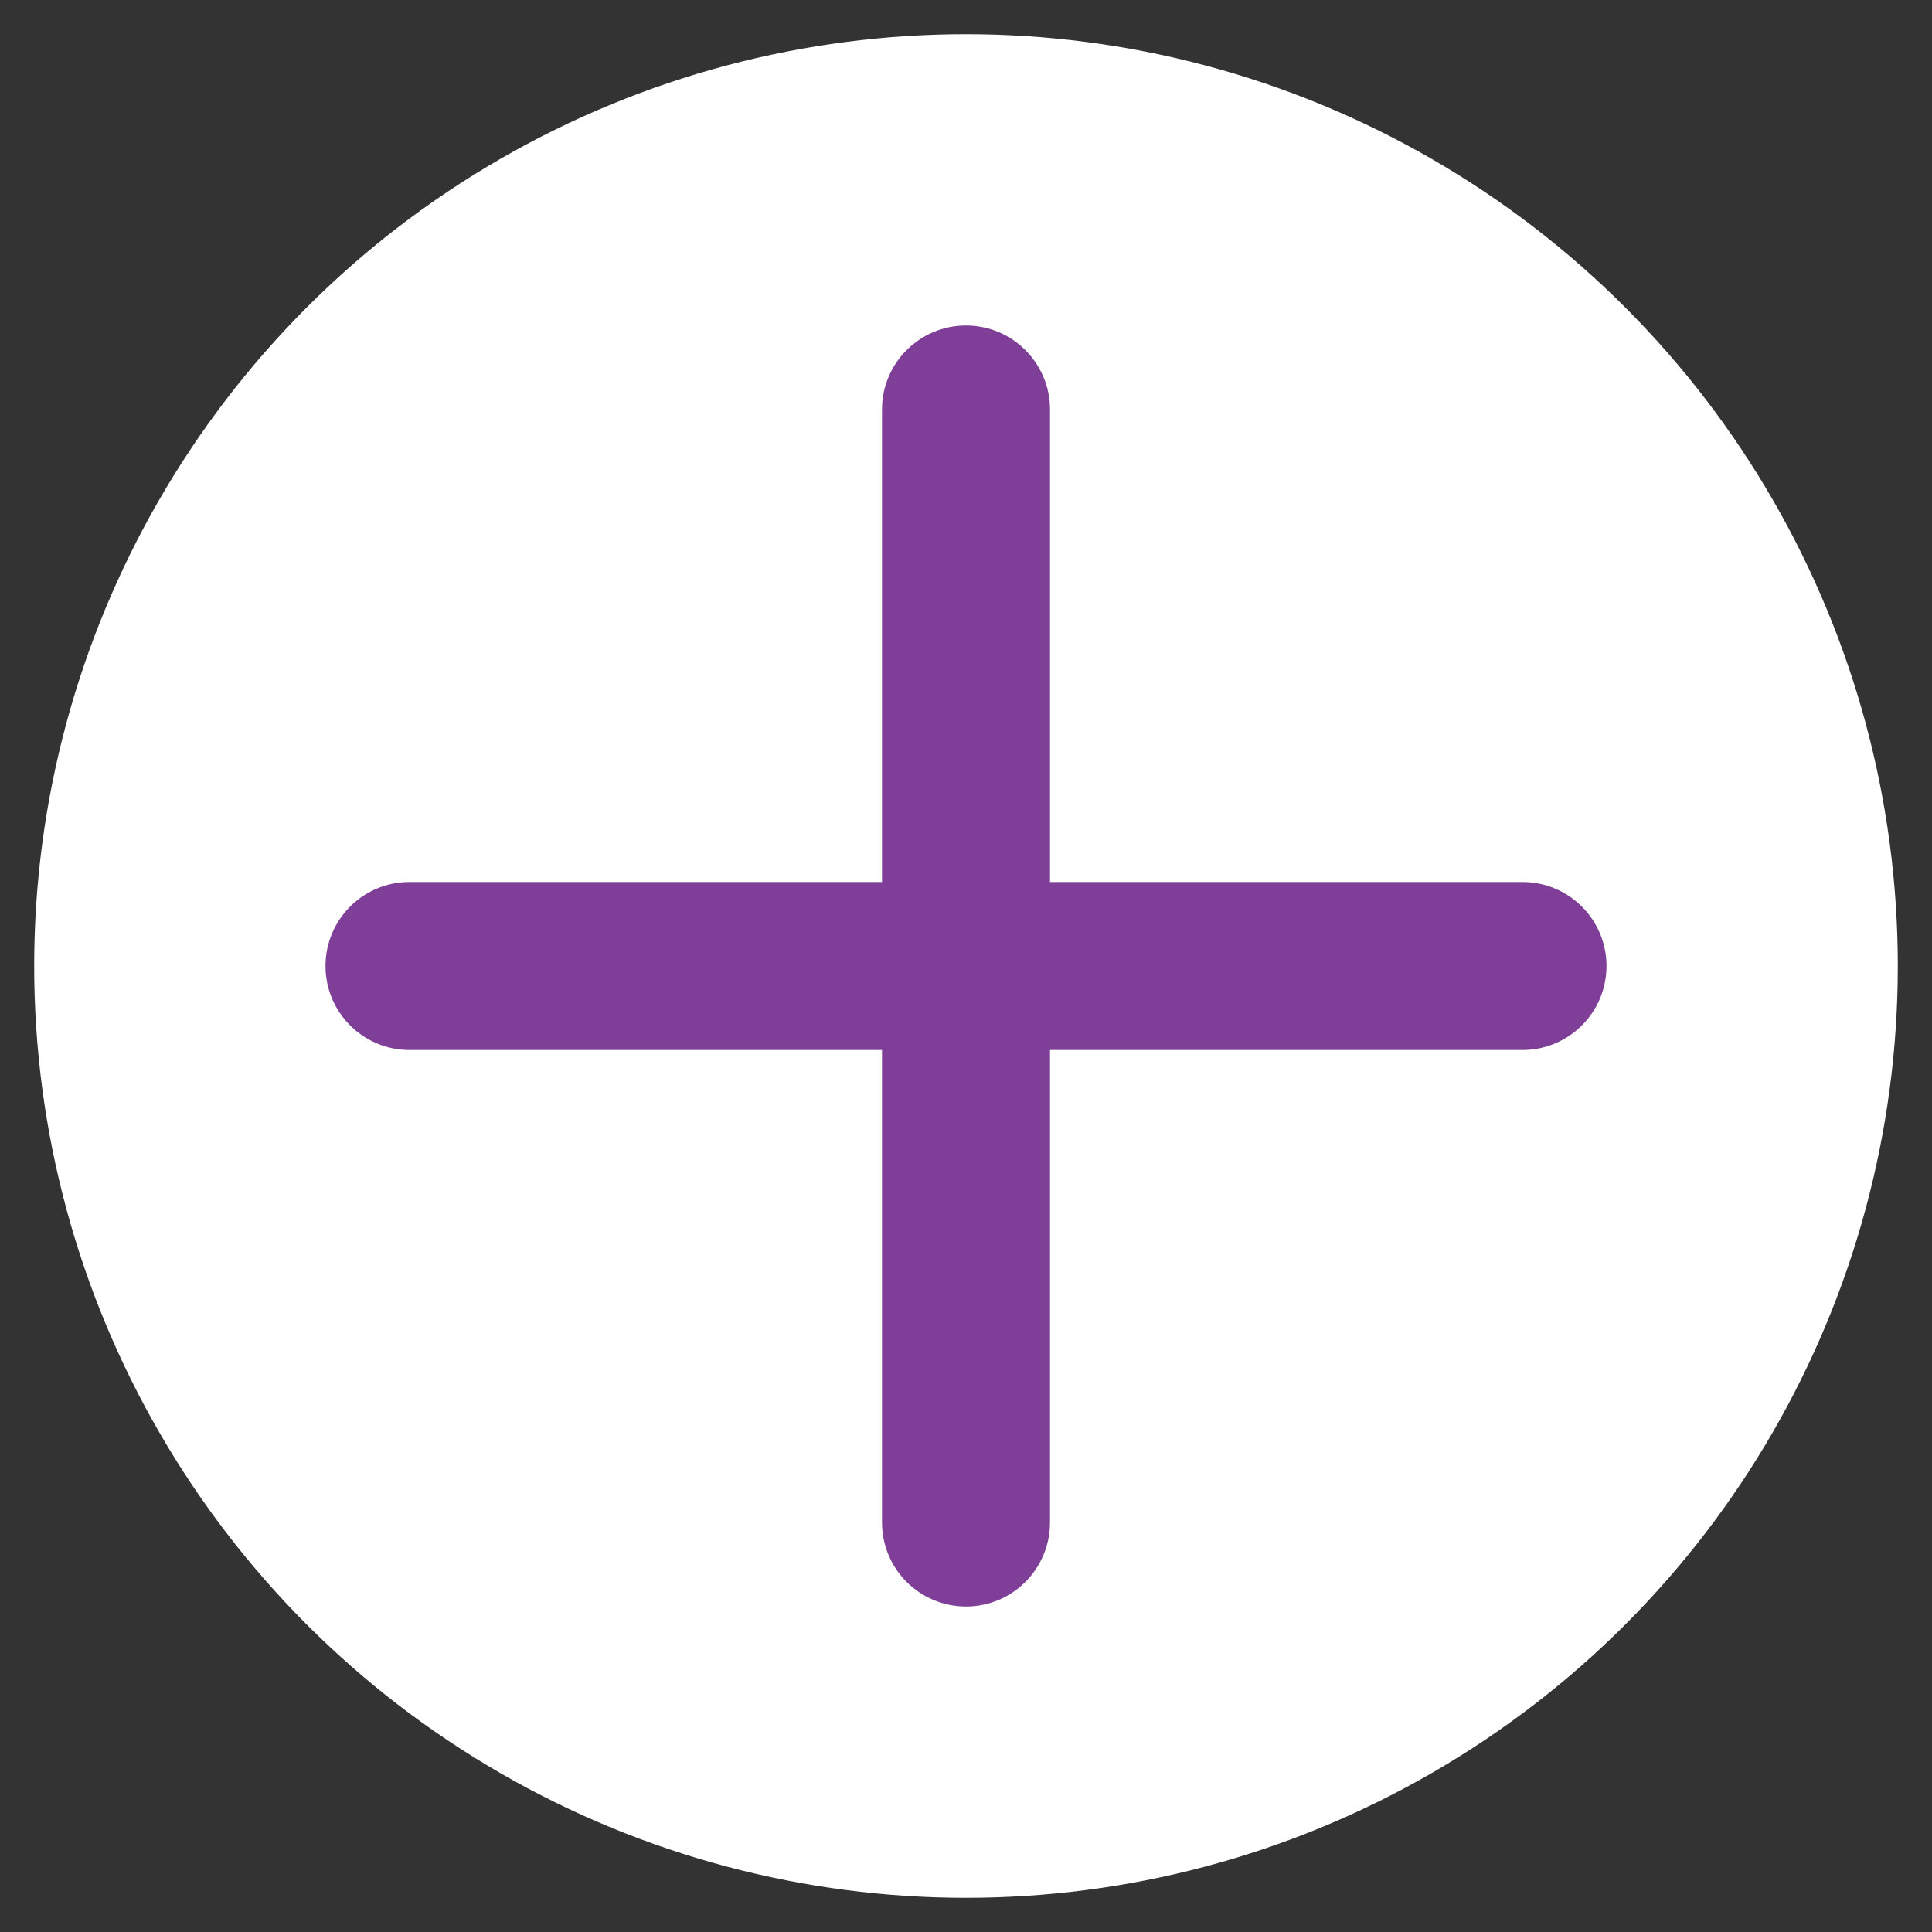 <?xml version="1.0" encoding="utf-8"?>
<!-- Generator: Adobe Illustrator 16.0.0, SVG Export Plug-In . SVG Version: 6.00 Build 0)  -->
<!DOCTYPE svg PUBLIC "-//W3C//DTD SVG 1.1//EN" "http://www.w3.org/Graphics/SVG/1.1/DTD/svg11.dtd">
<svg version="1.1" id="Capa_1" xmlns="http://www.w3.org/2000/svg" xmlns:xlink="http://www.w3.org/1999/xlink" x="0px" y="0px"
	 width="46px" height="46px" viewBox="116 0 46 46" enable-background="new 116 0 46 46" xml:space="preserve">
<rect x="116" y="0" width="46" height="46" fill="#333333" stroke="none"/>
<circle fill="#FFFFFF" cx="139" cy="23" r="22.186"/>
<path fill="#7F3F98" d="M152.25,21H141V9.75c0-1.104-0.896-2-2-2s-2,0.896-2,2V21h-11.25c-1.104,0-2,0.896-2,2c0,1.104,0.896,2,2,2
	H137v11.25c0,1.105,0.896,2,2,2s2-0.895,2-2V25h11.25c1.104,0,2-0.896,2-2C154.25,21.896,153.354,21,152.25,21z"/>
</svg>
